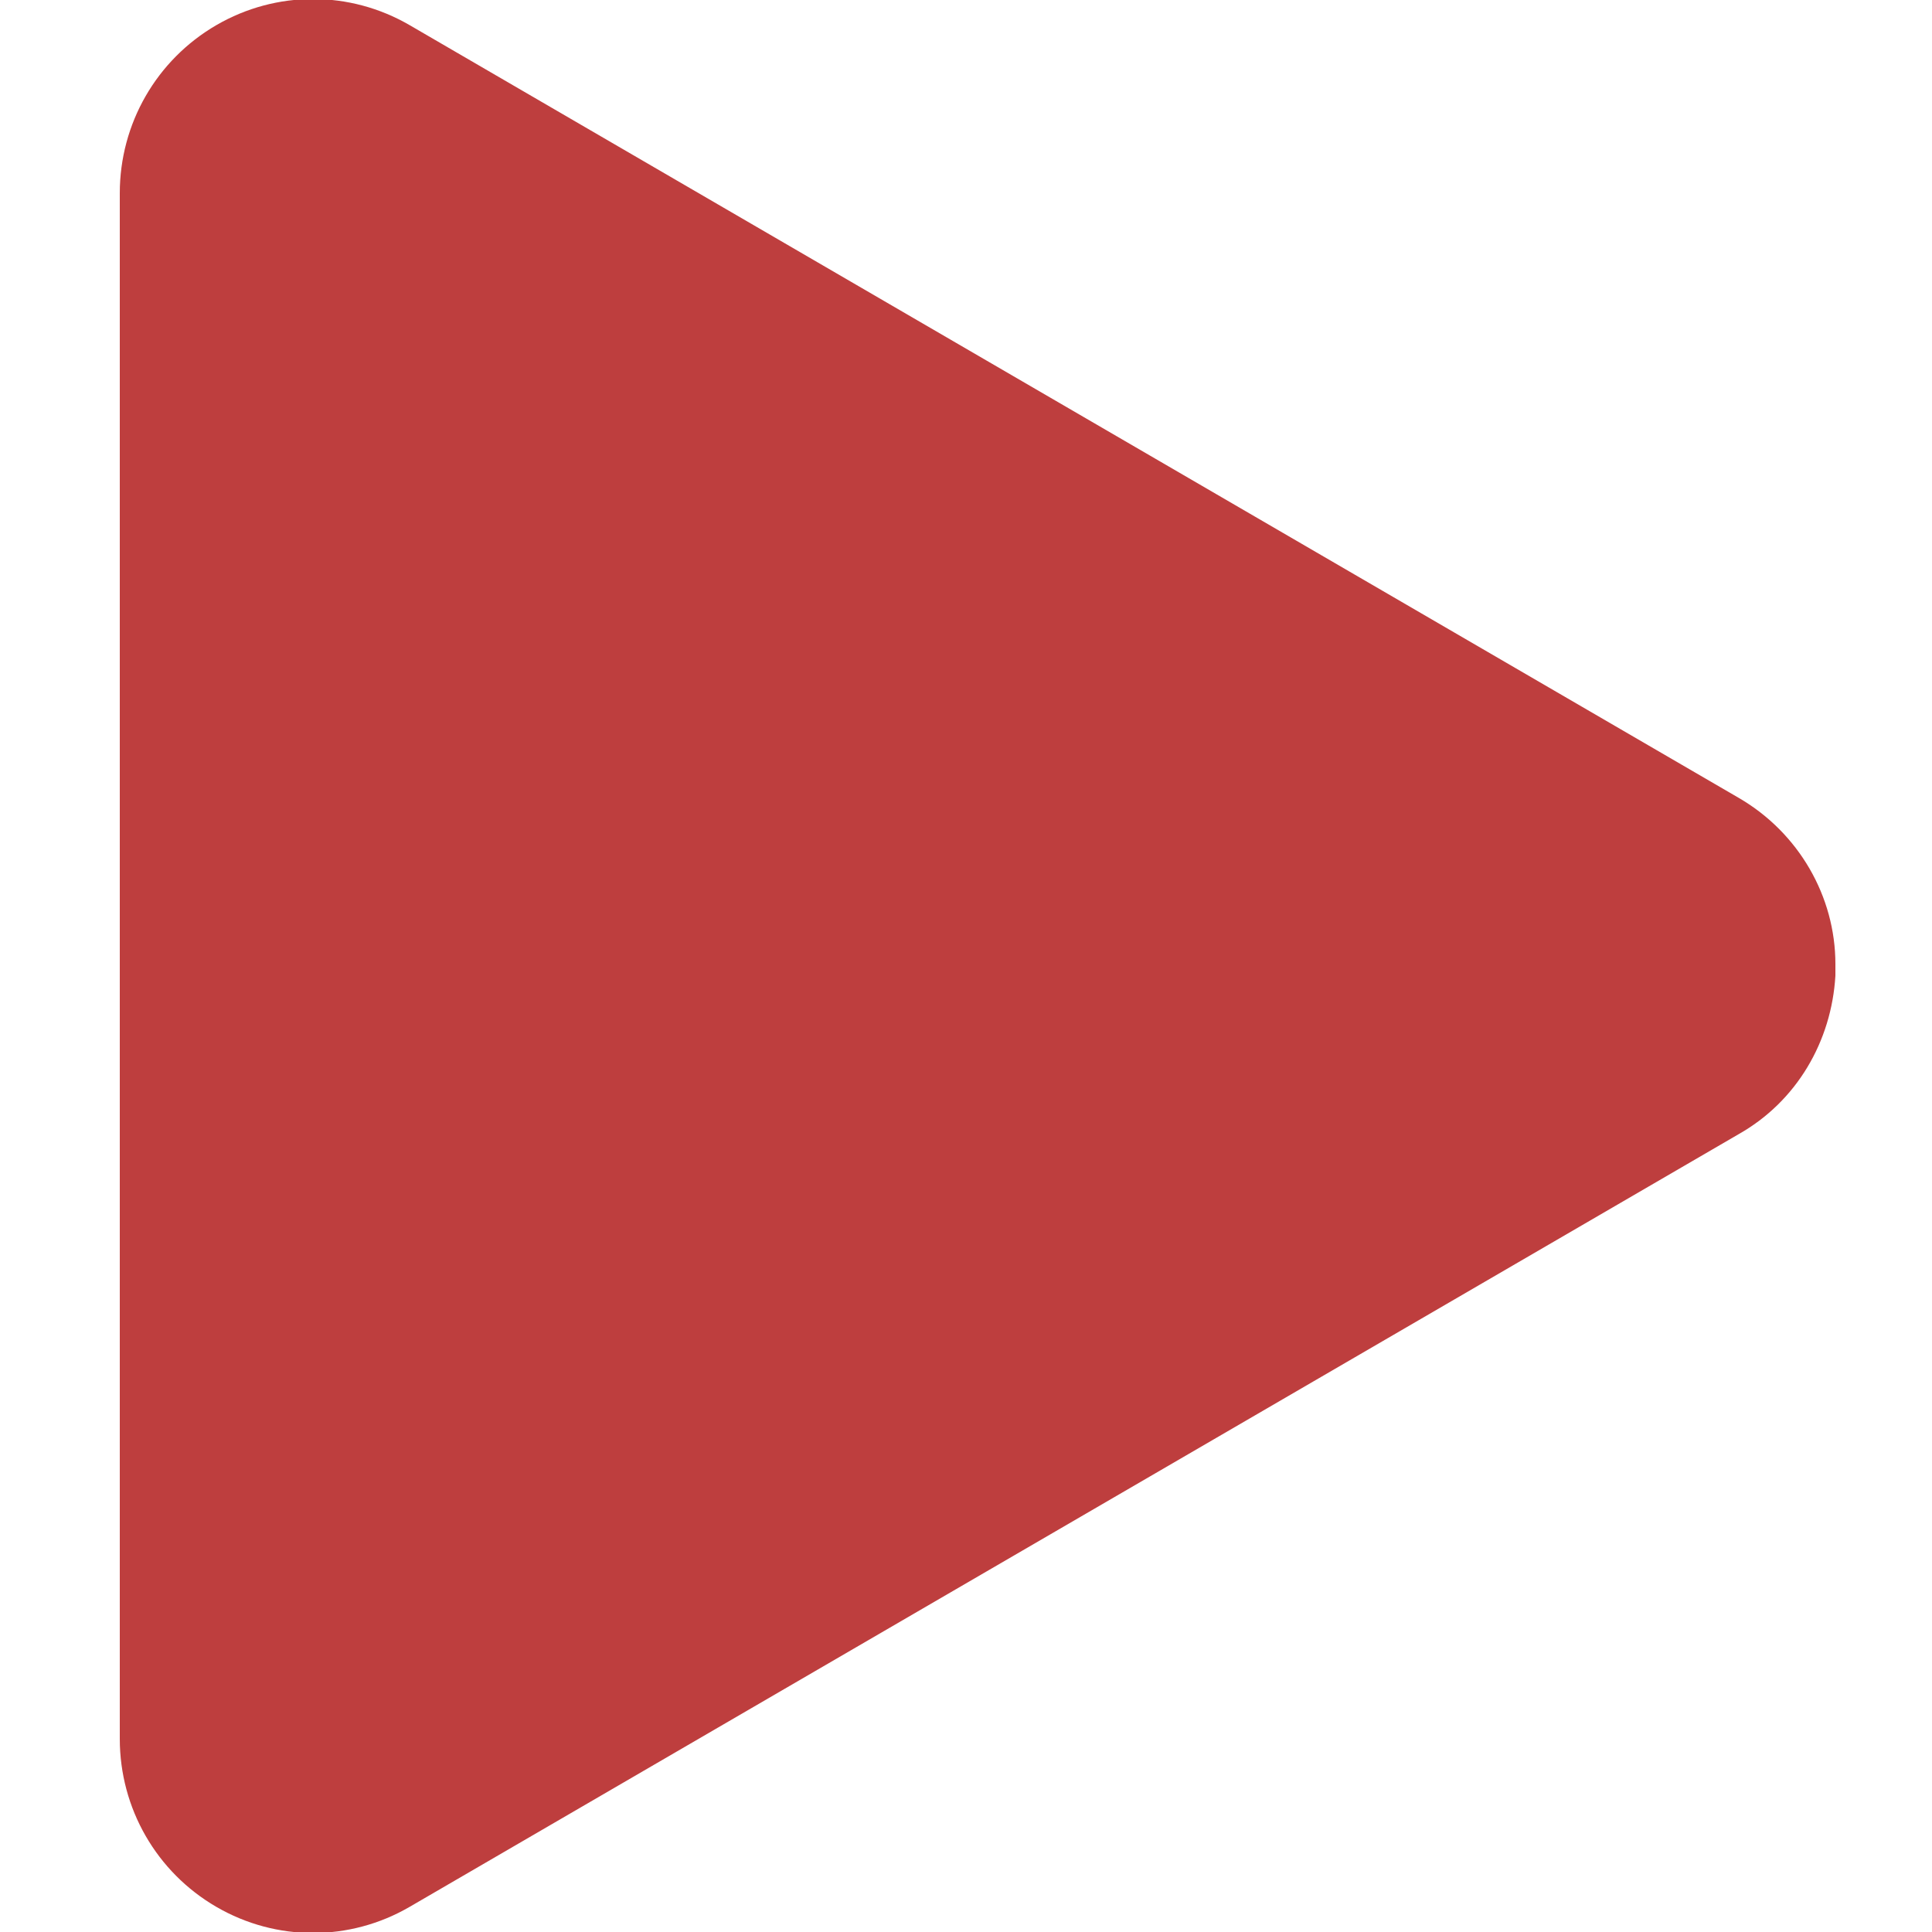 <?xml version="1.0" encoding="utf-8"?>
<!DOCTYPE svg PUBLIC "-//W3C//DTD SVG 1.1//EN" "http://www.w3.org/Graphics/SVG/1.1/DTD/svg11.dtd">
<svg version="1.1" id="Layer_1"
	xmlns="http://www.w3.org/2000/svg"
	xmlns:xlink="http://www.w3.org/1999/xlink" x="0px" y="0px" width="2834.645px" height="2834.645px" viewBox="0 0 2834.645 2834.645" enable-background="new 0 0 2834.645 2834.645" xml:space="preserve">
	<path id="path" fill="#be3e3e" d="M2692.915,1414.488c0-99.213-53.859-192.756-141.732-243.779L600.945,36.851
	c-87.875-51.024-195.591-51.024-283.465,0c-87.874,51.023-141.732,144.567-141.732,246.614v2267.718
	c0,102.047,53.858,195.59,141.732,246.613s195.59,51.023,283.465,0l1950.237-1133.857
	c85.039-48.189,136.063-136.064,141.732-232.441C2692.915,1425.827,2692.915,1420.157,2692.915,1414.488L2692.915,1414.488"/>
</svg>
